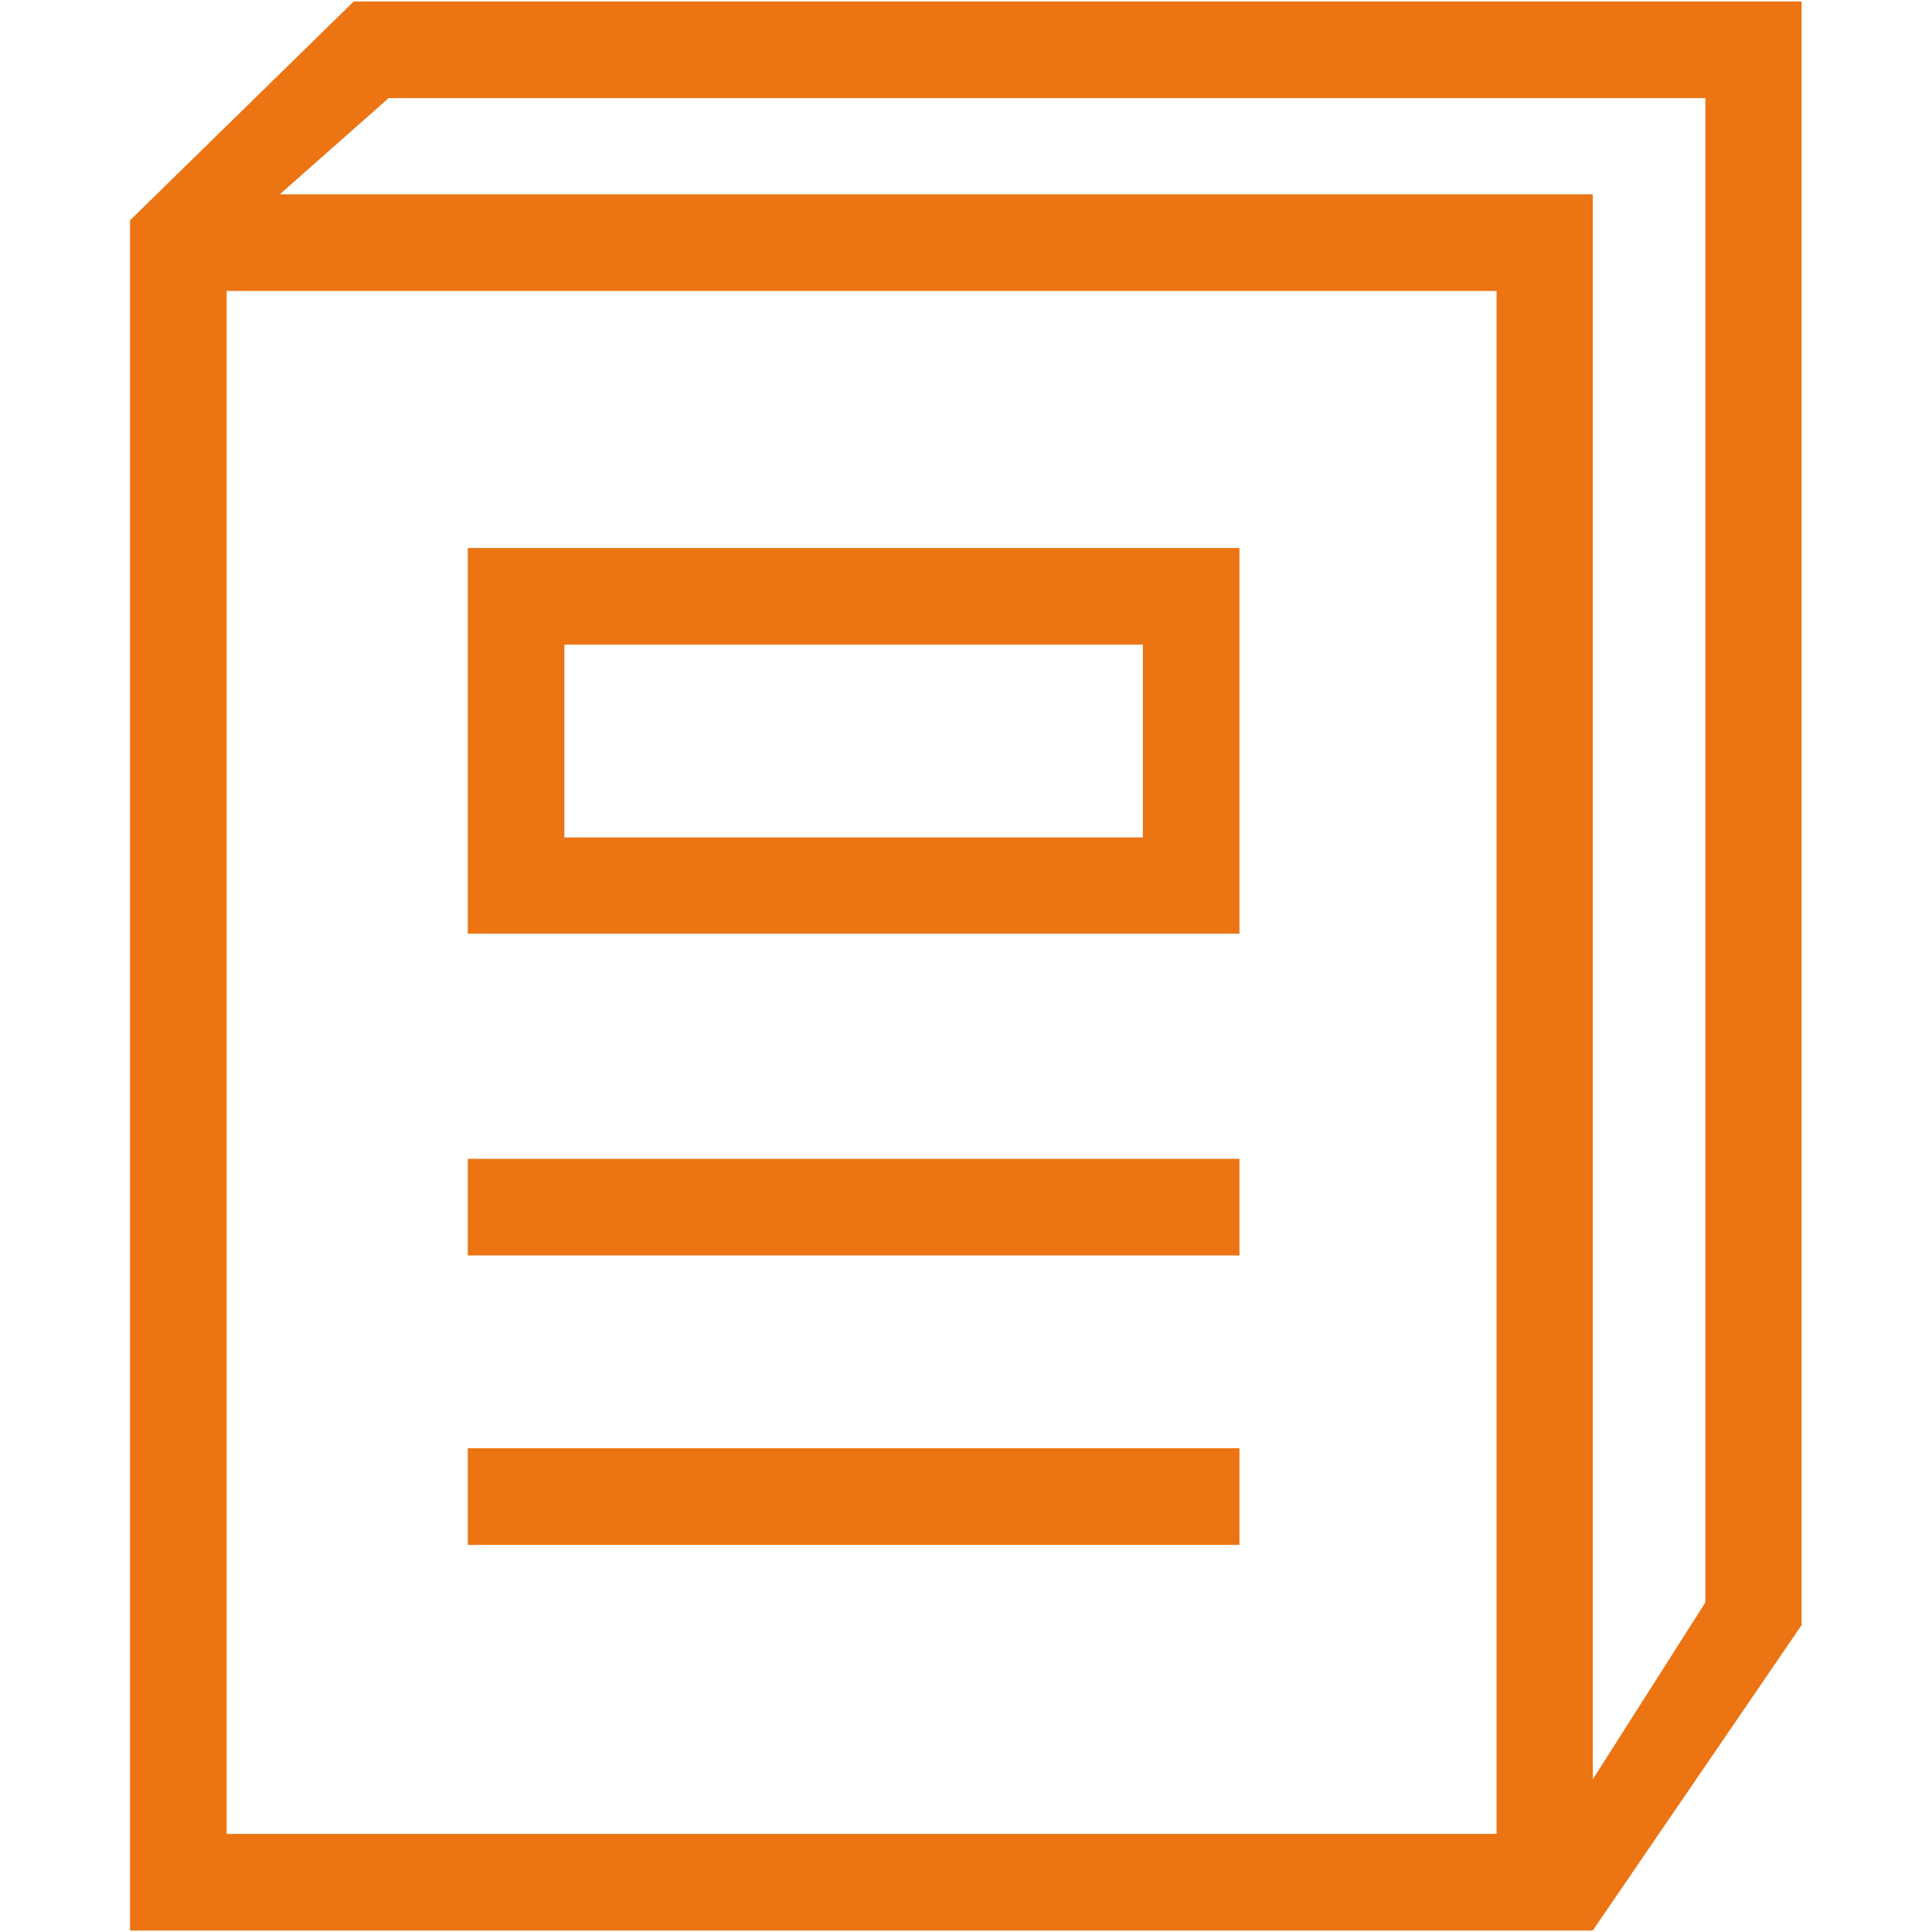 <?xml version="1.0" encoding="UTF-8"?>
<svg id="_レイヤー_2" data-name="レイヤー 2" xmlns="http://www.w3.org/2000/svg" viewBox="0 0 52 52">
  <defs>
    <style>
      .cls-1 {
        fill: none;
      }

      .cls-2 {
        fill: #ec7413;
      }
    </style>
  </defs>
  <g id="pc_main">
    <g>
      <g id="icon">
        <path id="_パス_862" data-name="パス 862" class="cls-2" d="M42.87,51.96H3.5V5.93L9.52.04h38.97v43.7l-5.62,8.22ZM6.1,49.36h34.18V7.83H6.1v41.53ZM7.52,5.23h35.35v42.66l3.03-4.76V2.64H10.46l-2.94,2.6Z"/>
        <rect id="_長方形_1338" data-name="長方形 1338" class="cls-2" x="12.59" y="31.19" width="20.77" height="2.6"/>
        <rect id="_長方形_1339" data-name="長方形 1339" class="cls-2" x="12.59" y="38.98" width="20.77" height="2.6"/>
        <path id="_パス_863" data-name="パス 863" class="cls-2" d="M30.76,17.35v5.19h-15.57v-5.19h15.57M33.35,14.75H12.59v10.38h20.77v-10.38Z"/>
      </g>
      <rect class="cls-1" width="52" height="52"/>
    </g>
  </g>
</svg>